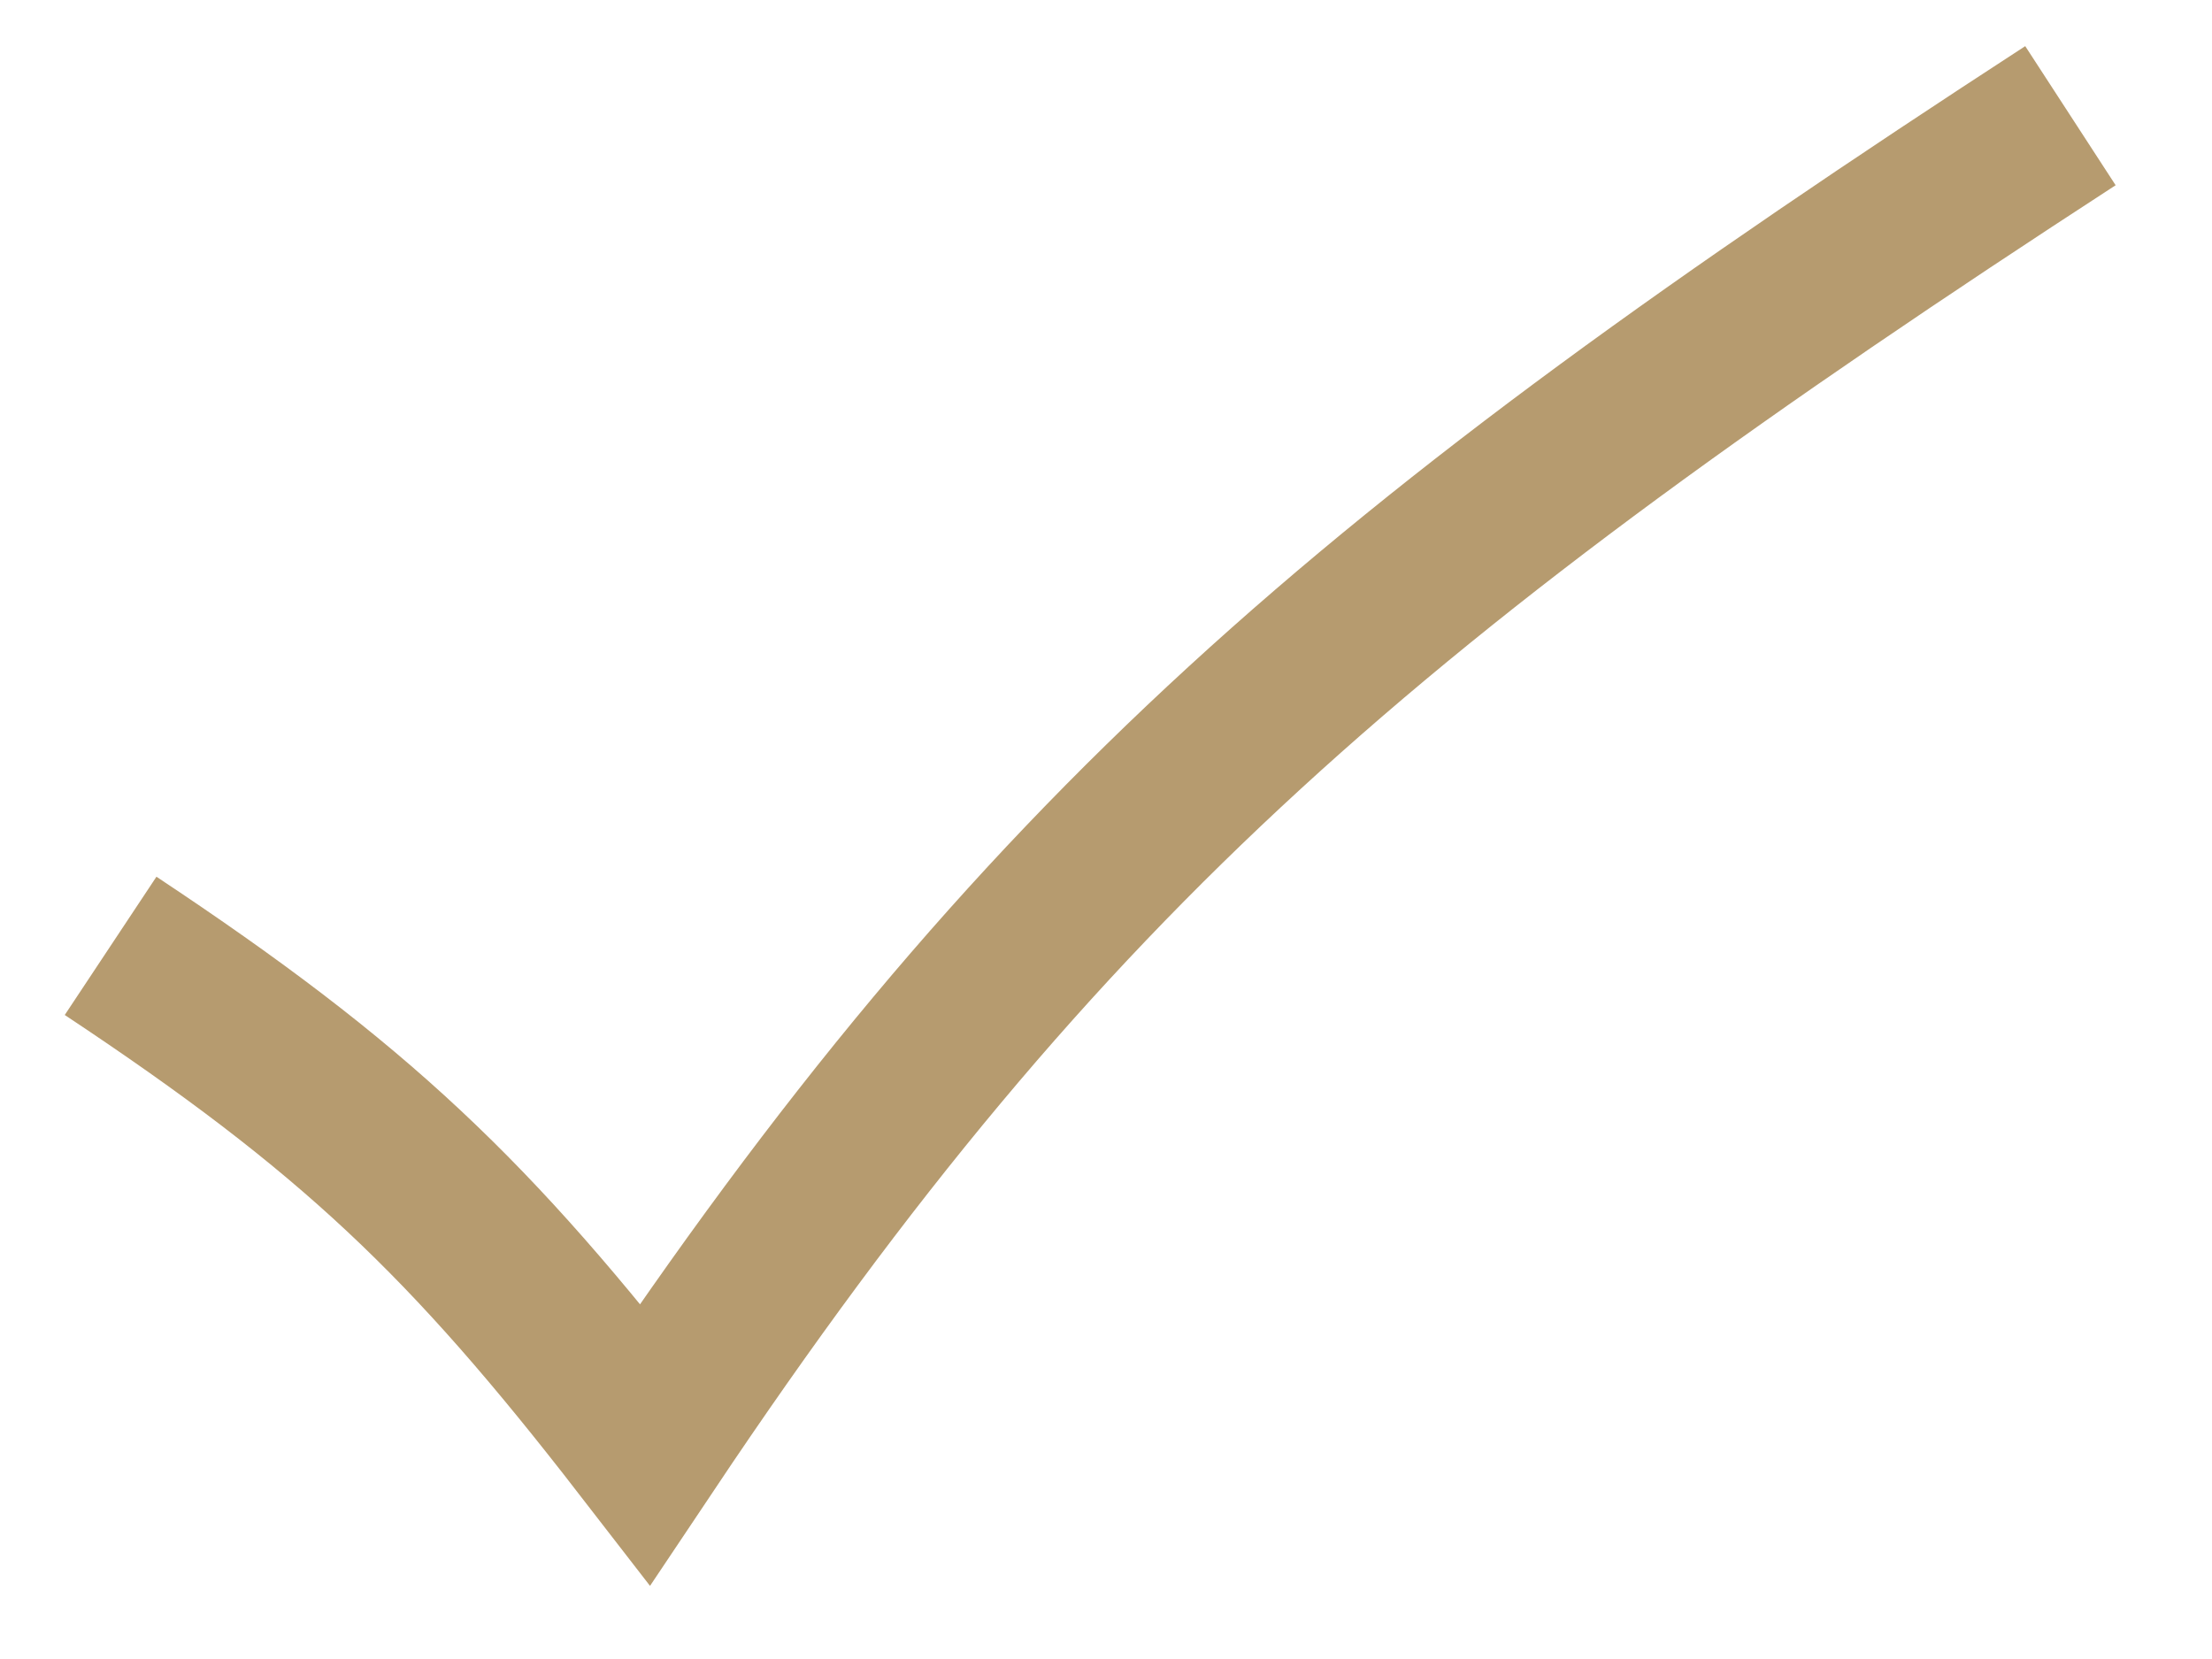 <svg width="20" height="15" viewBox="0 0 20 15" fill="none" xmlns="http://www.w3.org/2000/svg">
<path d="M1 8.552C3.206 10.015 4.251 11.011 5.833 13.056C9.417 7.698 12.41 5.147 18.72 1.046" stroke="#B69B6F" stroke-width="1.5"/>
</svg>
